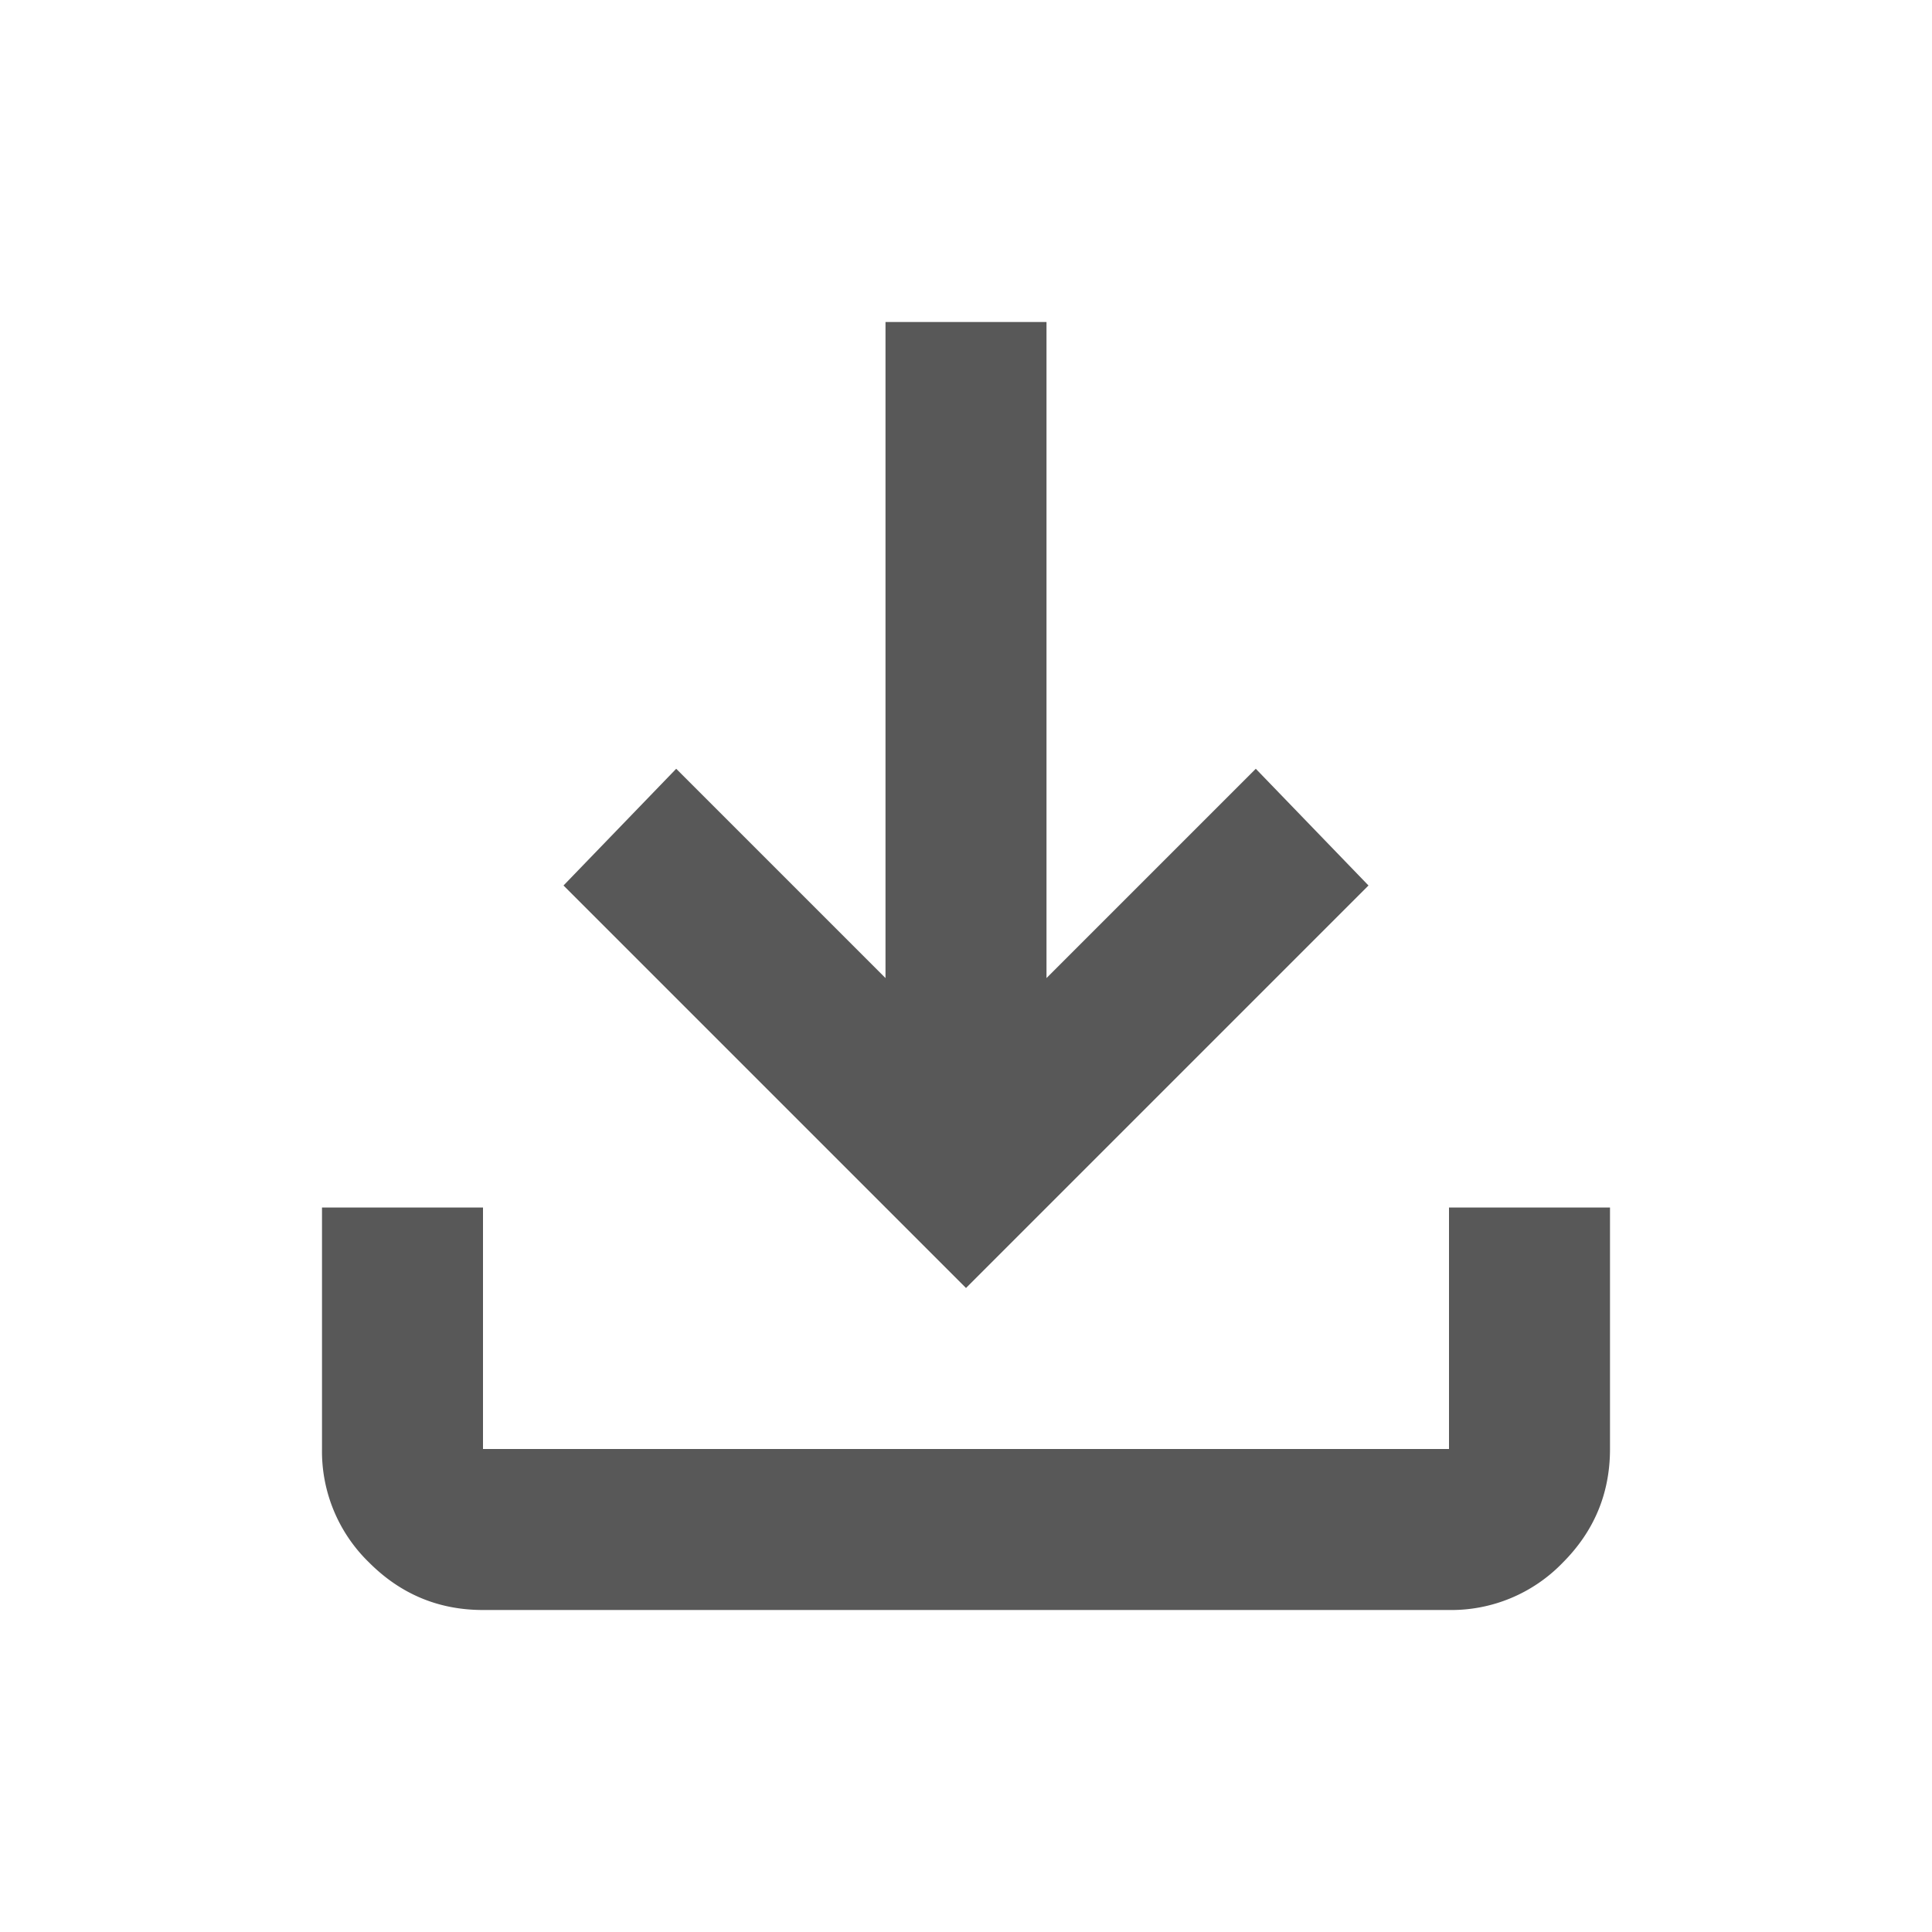 <svg width="24" height="24" viewBox="0 0 24 24" fill="none" xmlns="http://www.w3.org/2000/svg">
    <path d="m12 16-5-5 1.4-1.45 2.6 2.6V4h2v8.15l2.6-2.6L17 11l-5 5zm-6 4c-.55 0-1.021-.196-1.413-.588A1.922 1.922 0 0 1 4 18v-3h2v3h12v-3h2v3c0 .55-.196 1.021-.588 1.413A1.922 1.922 0 0 1 18 20H6z" fill="#585858"/>
</svg>
